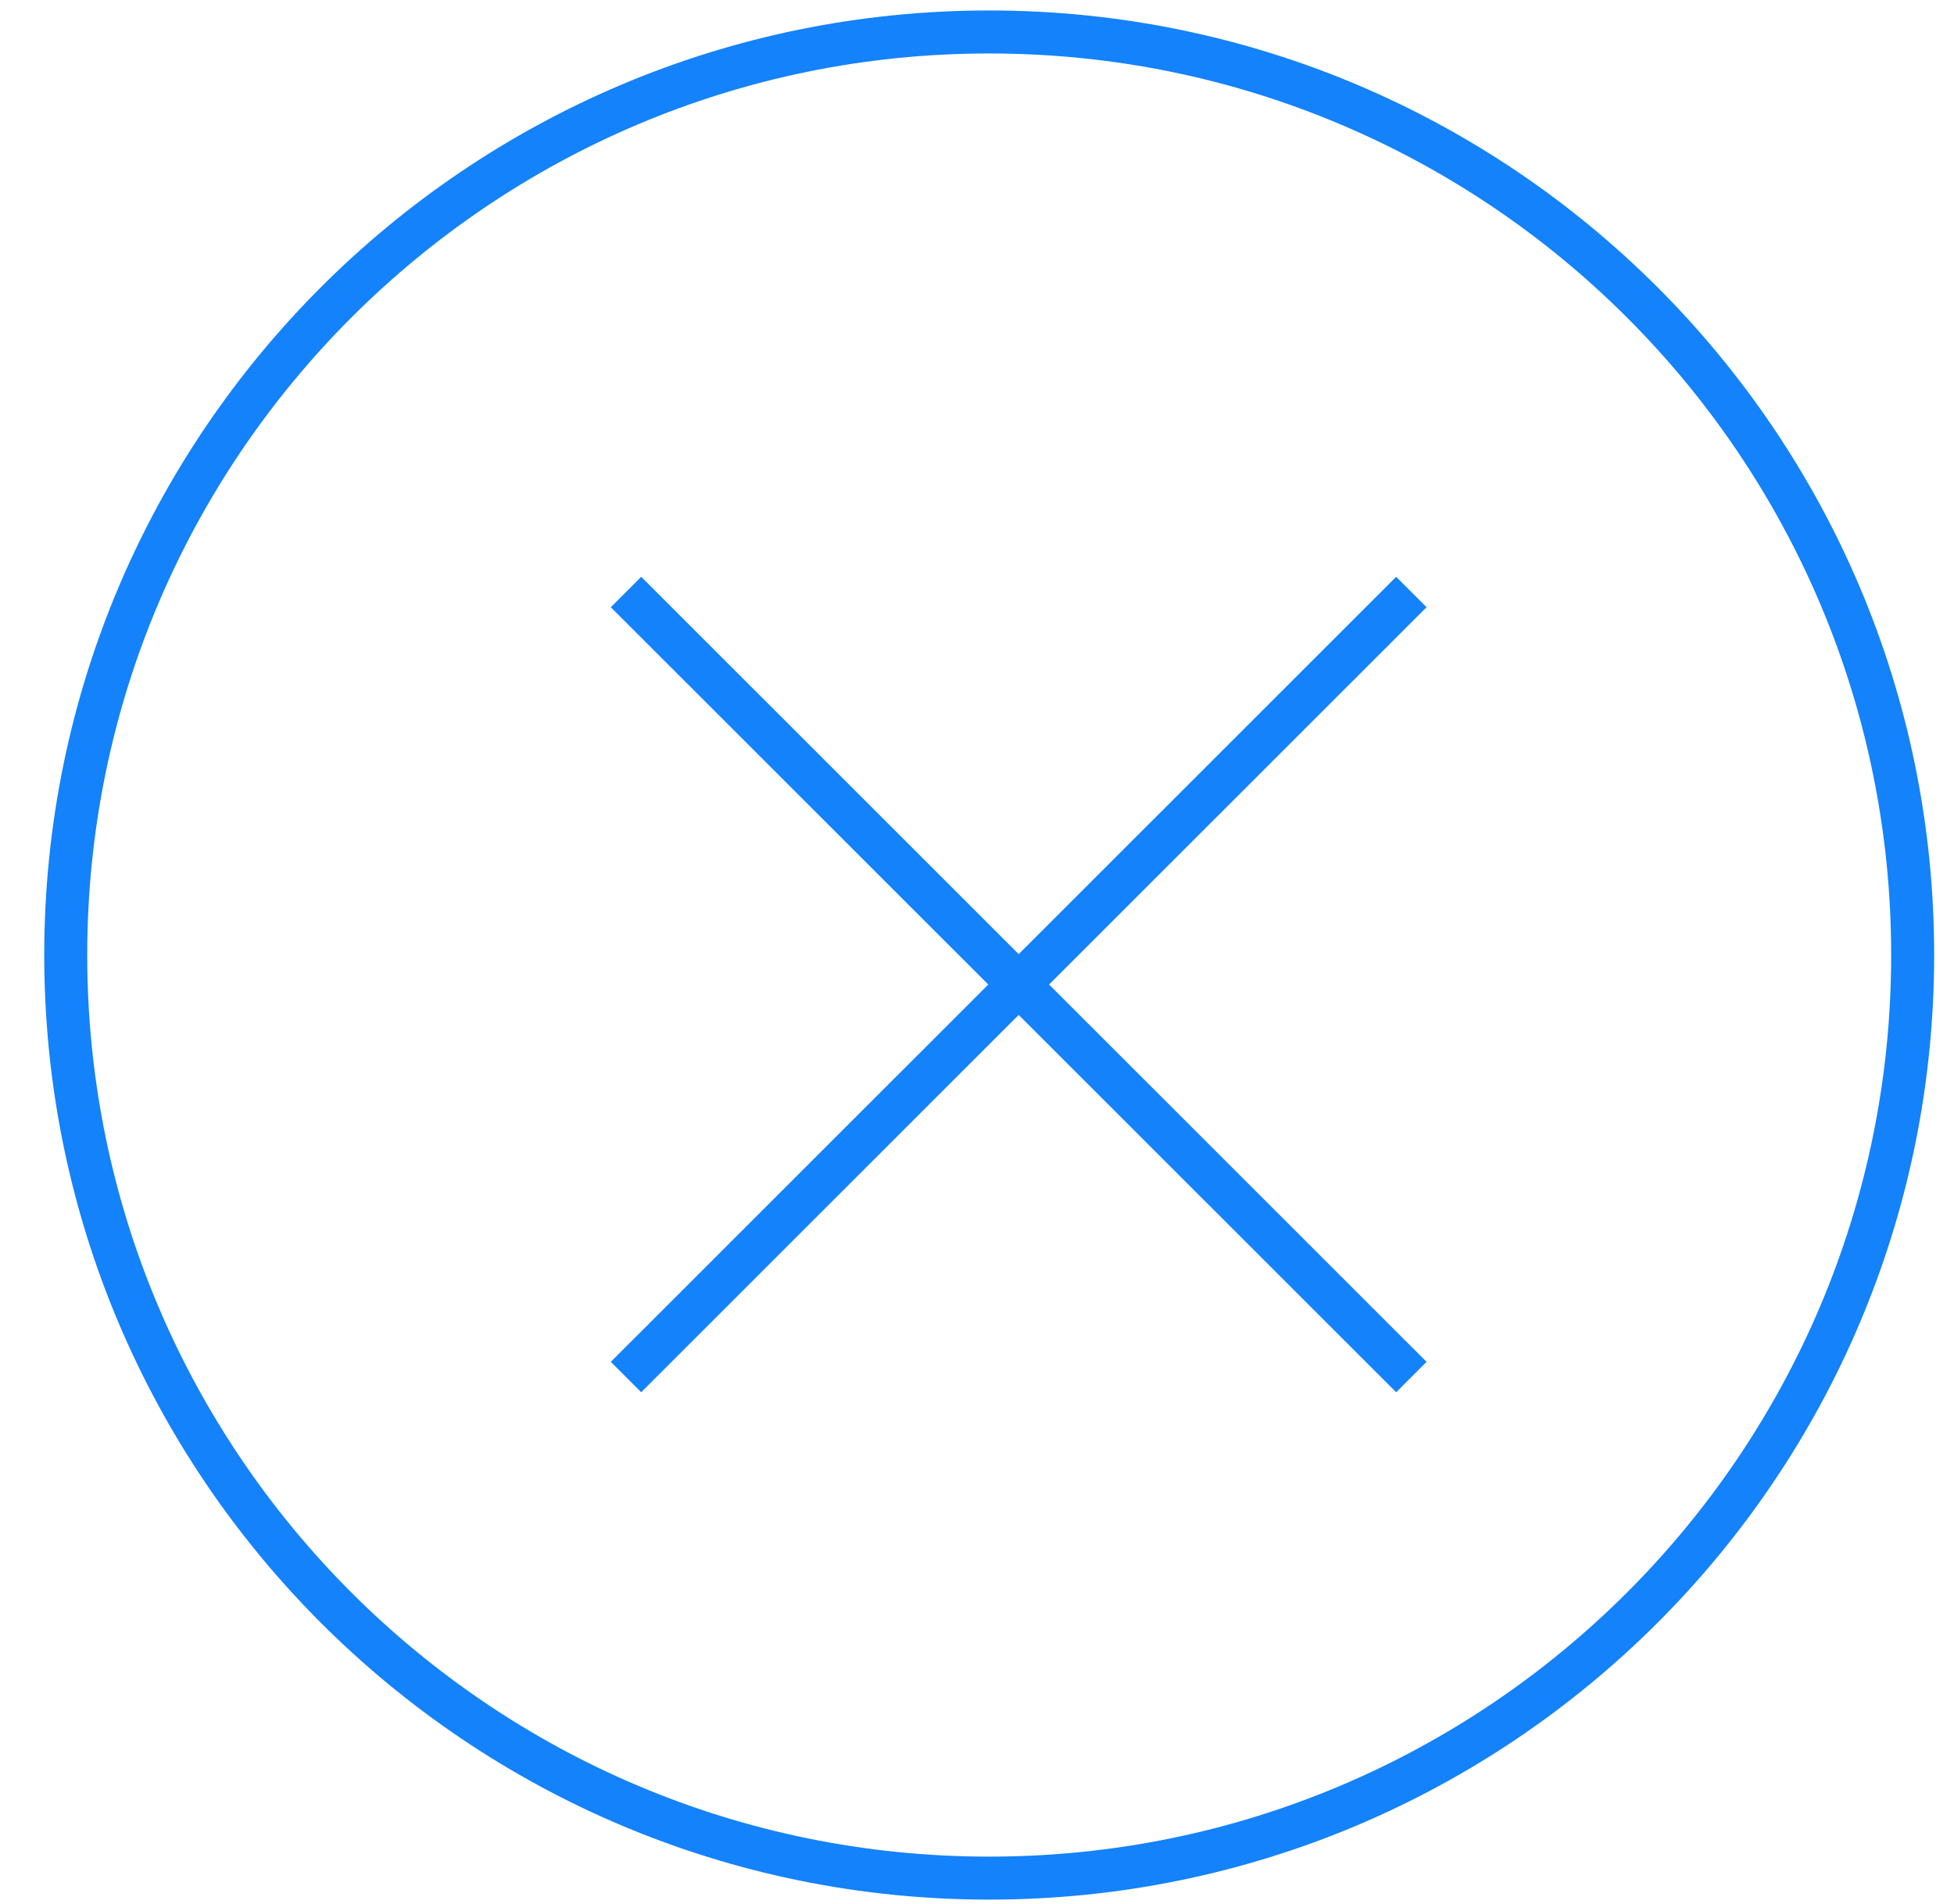 <svg width="39" height="38" viewBox="0 0 39 38" fill="none" xmlns="http://www.w3.org/2000/svg">
<path d="M12.798 12.119L27.866 27.181" stroke="#1482FA" stroke-width="0.858" stroke-linecap="square"/>
<path d="M27.866 12.119L12.798 27.181" stroke="#1482FA" stroke-width="0.858" stroke-linecap="square"/>
<path d="M38.175 19.061C38.175 29.236 29.923 37.485 19.743 37.485C9.564 37.485 1.312 29.236 1.312 19.061C1.312 8.886 9.564 0.638 19.743 0.638C29.923 0.638 38.175 8.886 38.175 19.061Z" stroke="#1482FA" stroke-width="0.858"/>
</svg>
